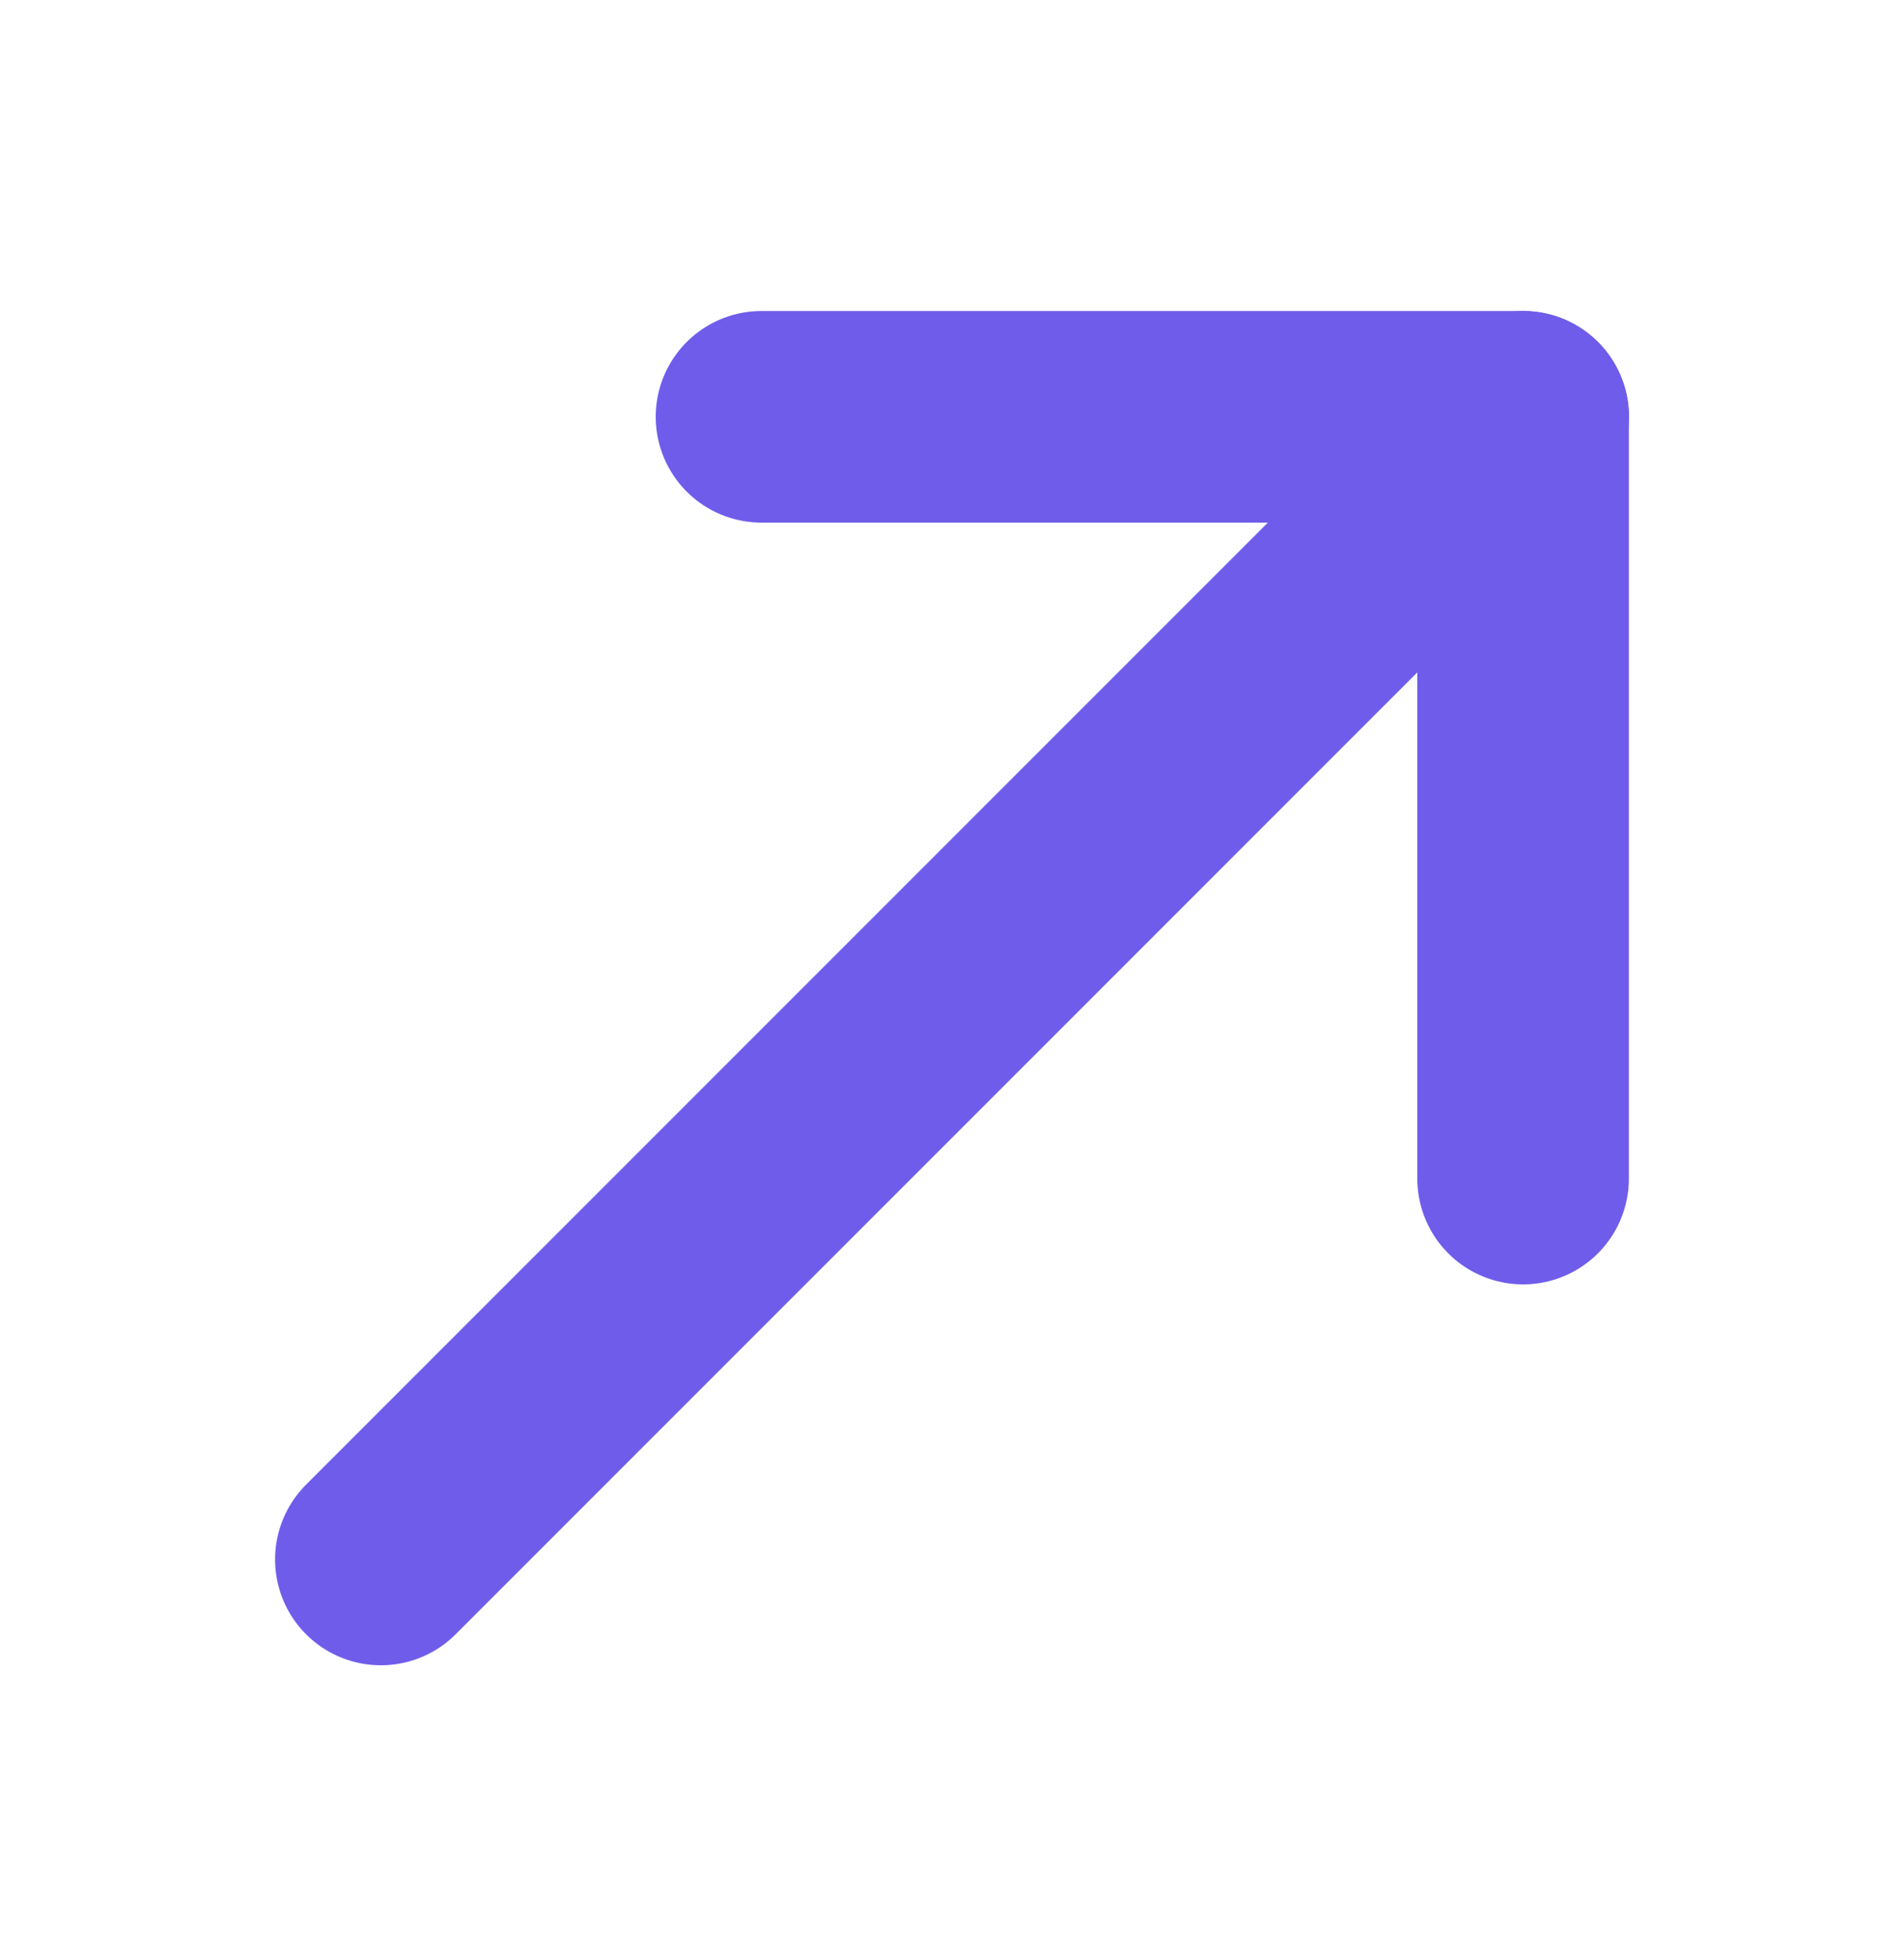 <?xml version="1.0" encoding="UTF-8"?> <svg xmlns="http://www.w3.org/2000/svg" width="36" height="37" viewBox="0 0 36 37" fill="none"><path d="M7.201 29.479L28.801 7.879" stroke="#705CEA" stroke-width="4" stroke-miterlimit="10" stroke-linecap="round" stroke-linejoin="round"></path><path d="M14.398 7.879H28.798V22.279" stroke="#705CEA" stroke-width="4" stroke-miterlimit="10" stroke-linecap="round" stroke-linejoin="round"></path></svg> 